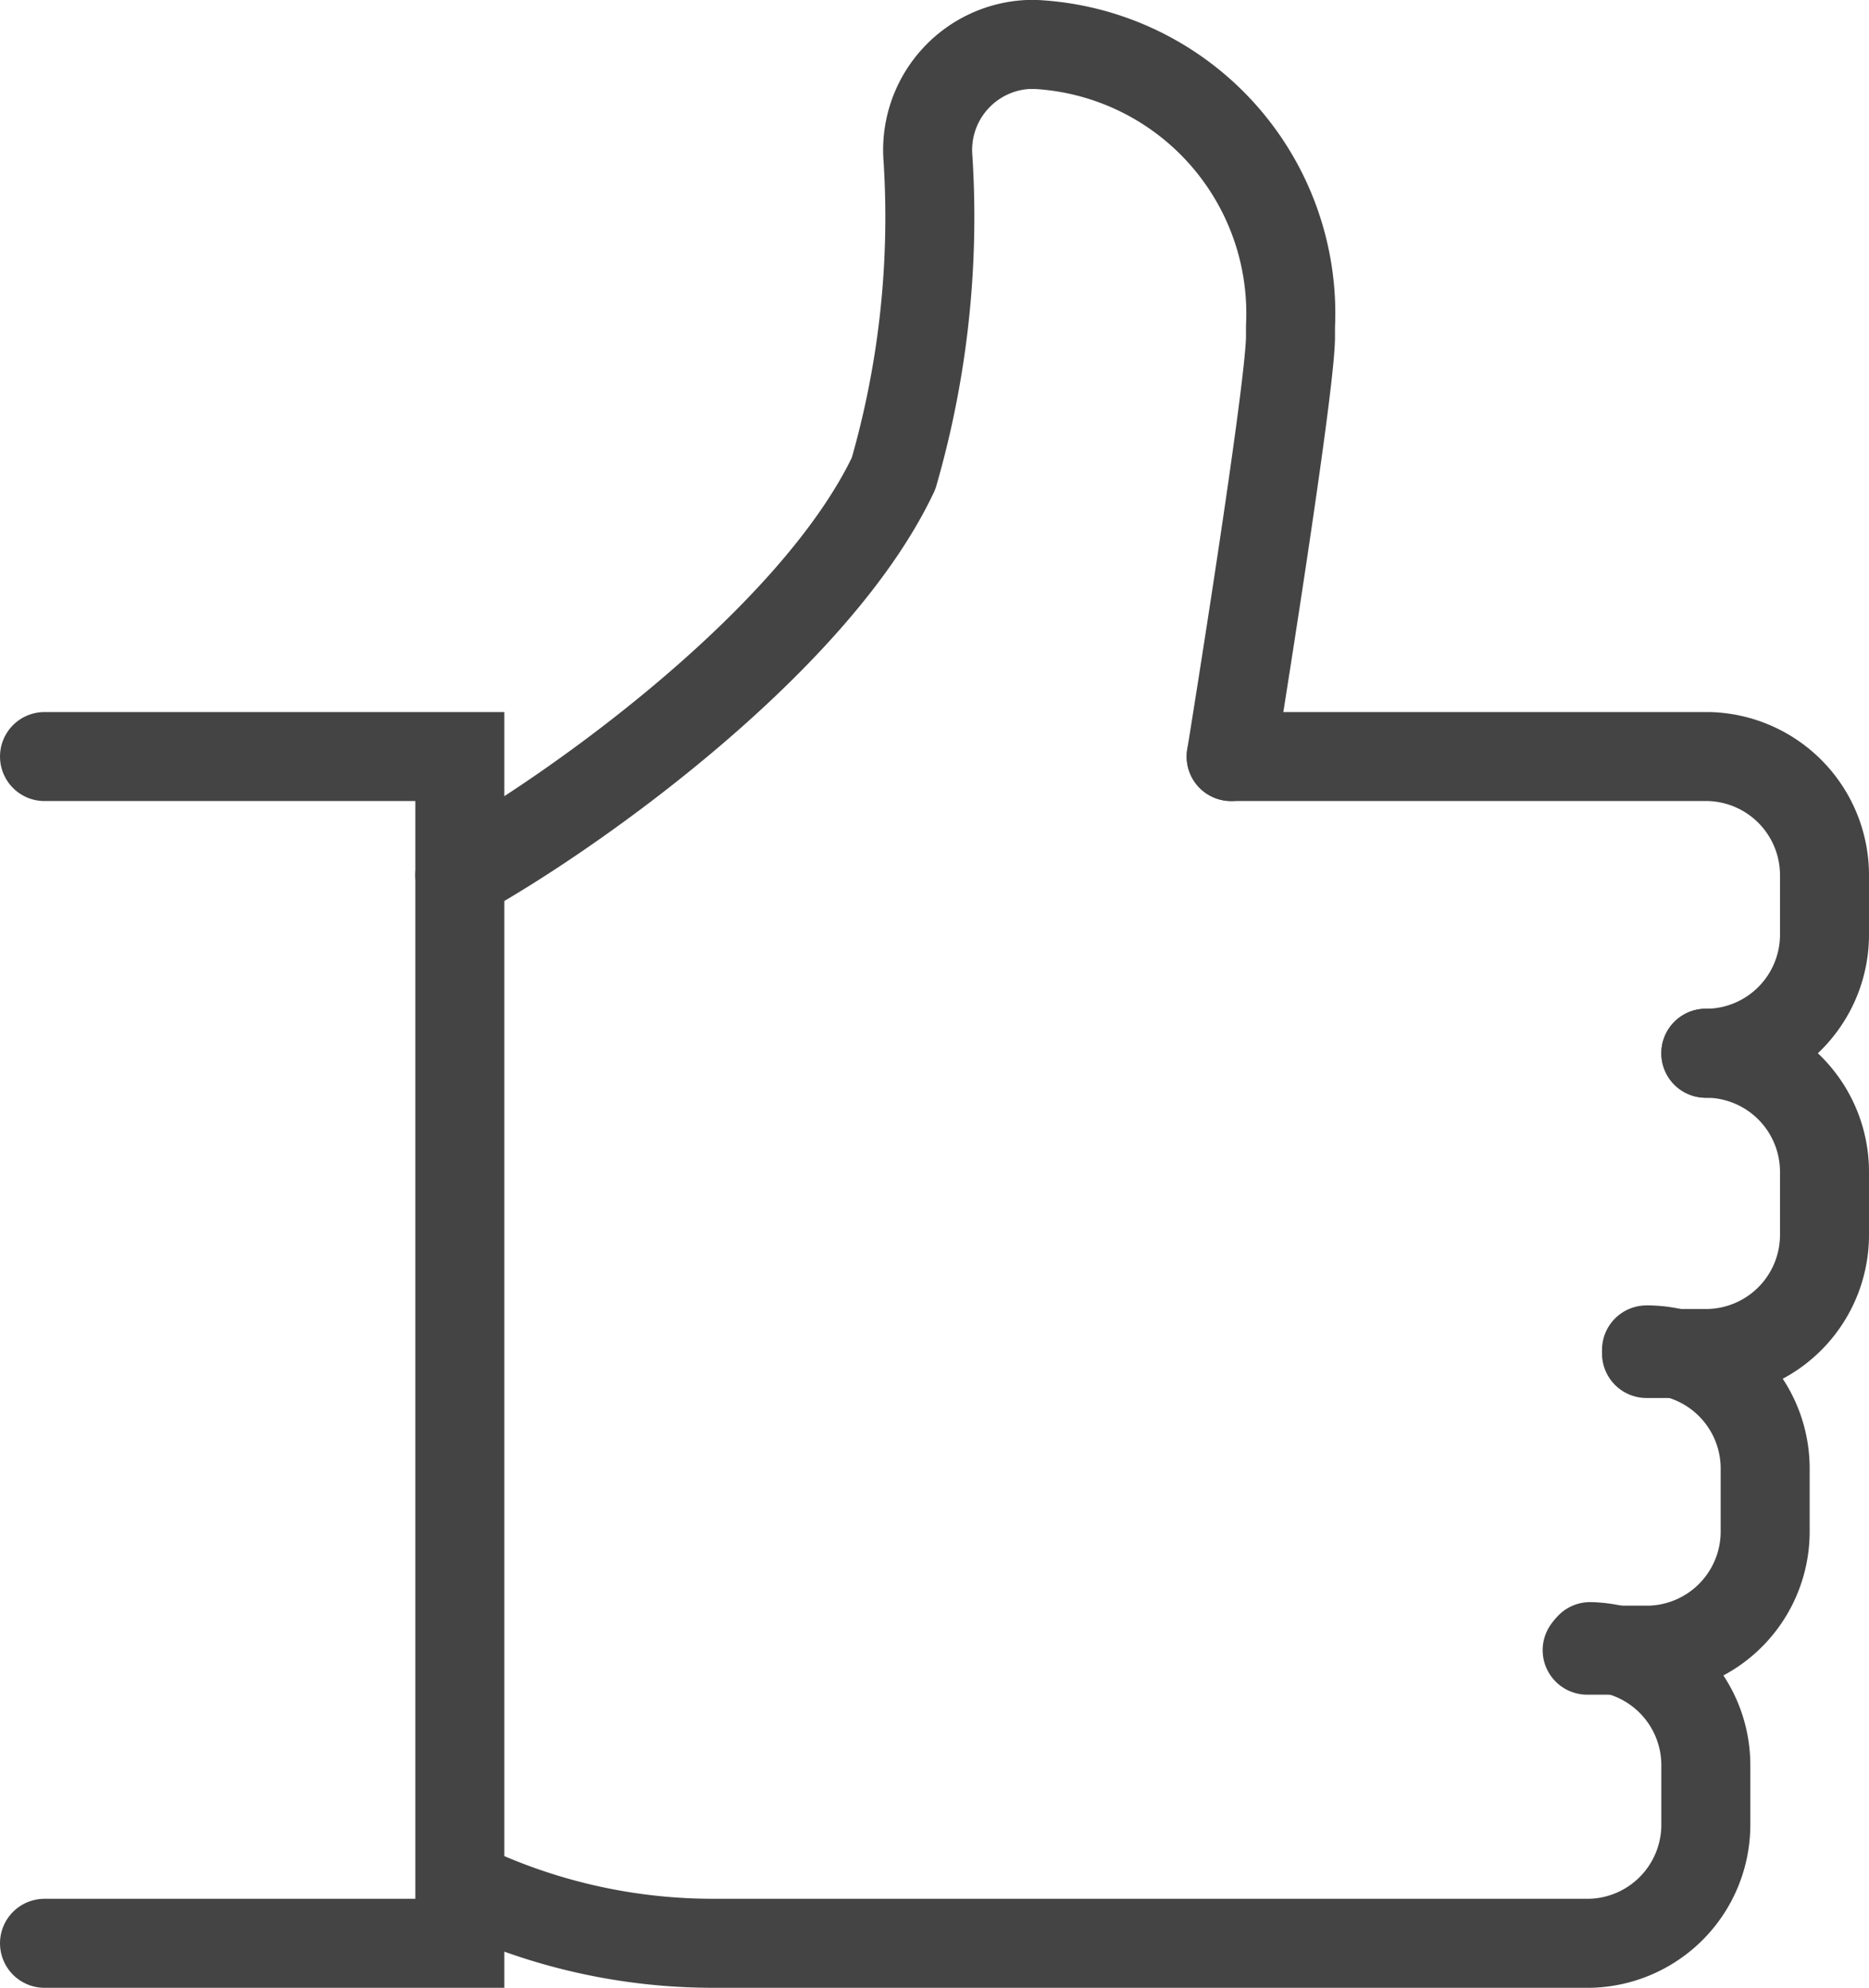 <svg xmlns="http://www.w3.org/2000/svg" viewBox="0 0 31.5 33.5"><defs><style>.cls-1,.cls-2{fill:none;stroke:#444;stroke-linecap:round;stroke-width:1.5px;}.cls-1{stroke-miterlimit:10;}.cls-2{stroke-linejoin:round;}</style></defs><title>123Ресурс 3</title><g id="Слой_2" data-name="Слой 2"><g id="icon"><polyline class="cls-1" points="0.75 32.75 7.75 32.75 7.75 12.75 0.75 12.75"/><path class="cls-2" d="M20.75,12.75H28.8a2,2,0,0,1,1.95,2v1a2,2,0,0,1-1.95,2h-.05"/><path class="cls-2" d="M7.75,14.75c2-1.11,6-4,7.31-6.77a15.57,15.57,0,0,0,.58-5.31A1.78,1.78,0,0,1,17.32.75h.15A4.54,4.54,0,0,1,21.75,5.5v.17c0,.9-1,7.08-1,7.08"/><path class="cls-2" d="M28.75,17.75h.05a2,2,0,0,1,1.95,2v1.06a2,2,0,0,1-1.95,2H27.75"/><path class="cls-2" d="M27.75,22.75h.05a2,2,0,0,1,1.95,2v1.06a2,2,0,0,1-1.95,2H26.75"/><path class="cls-2" d="M26.8,27.75h0a2,2,0,0,1,1.95,2v1a2,2,0,0,1-1.95,2H12a9.72,9.72,0,0,1-4-.87"/></g></g></svg>
